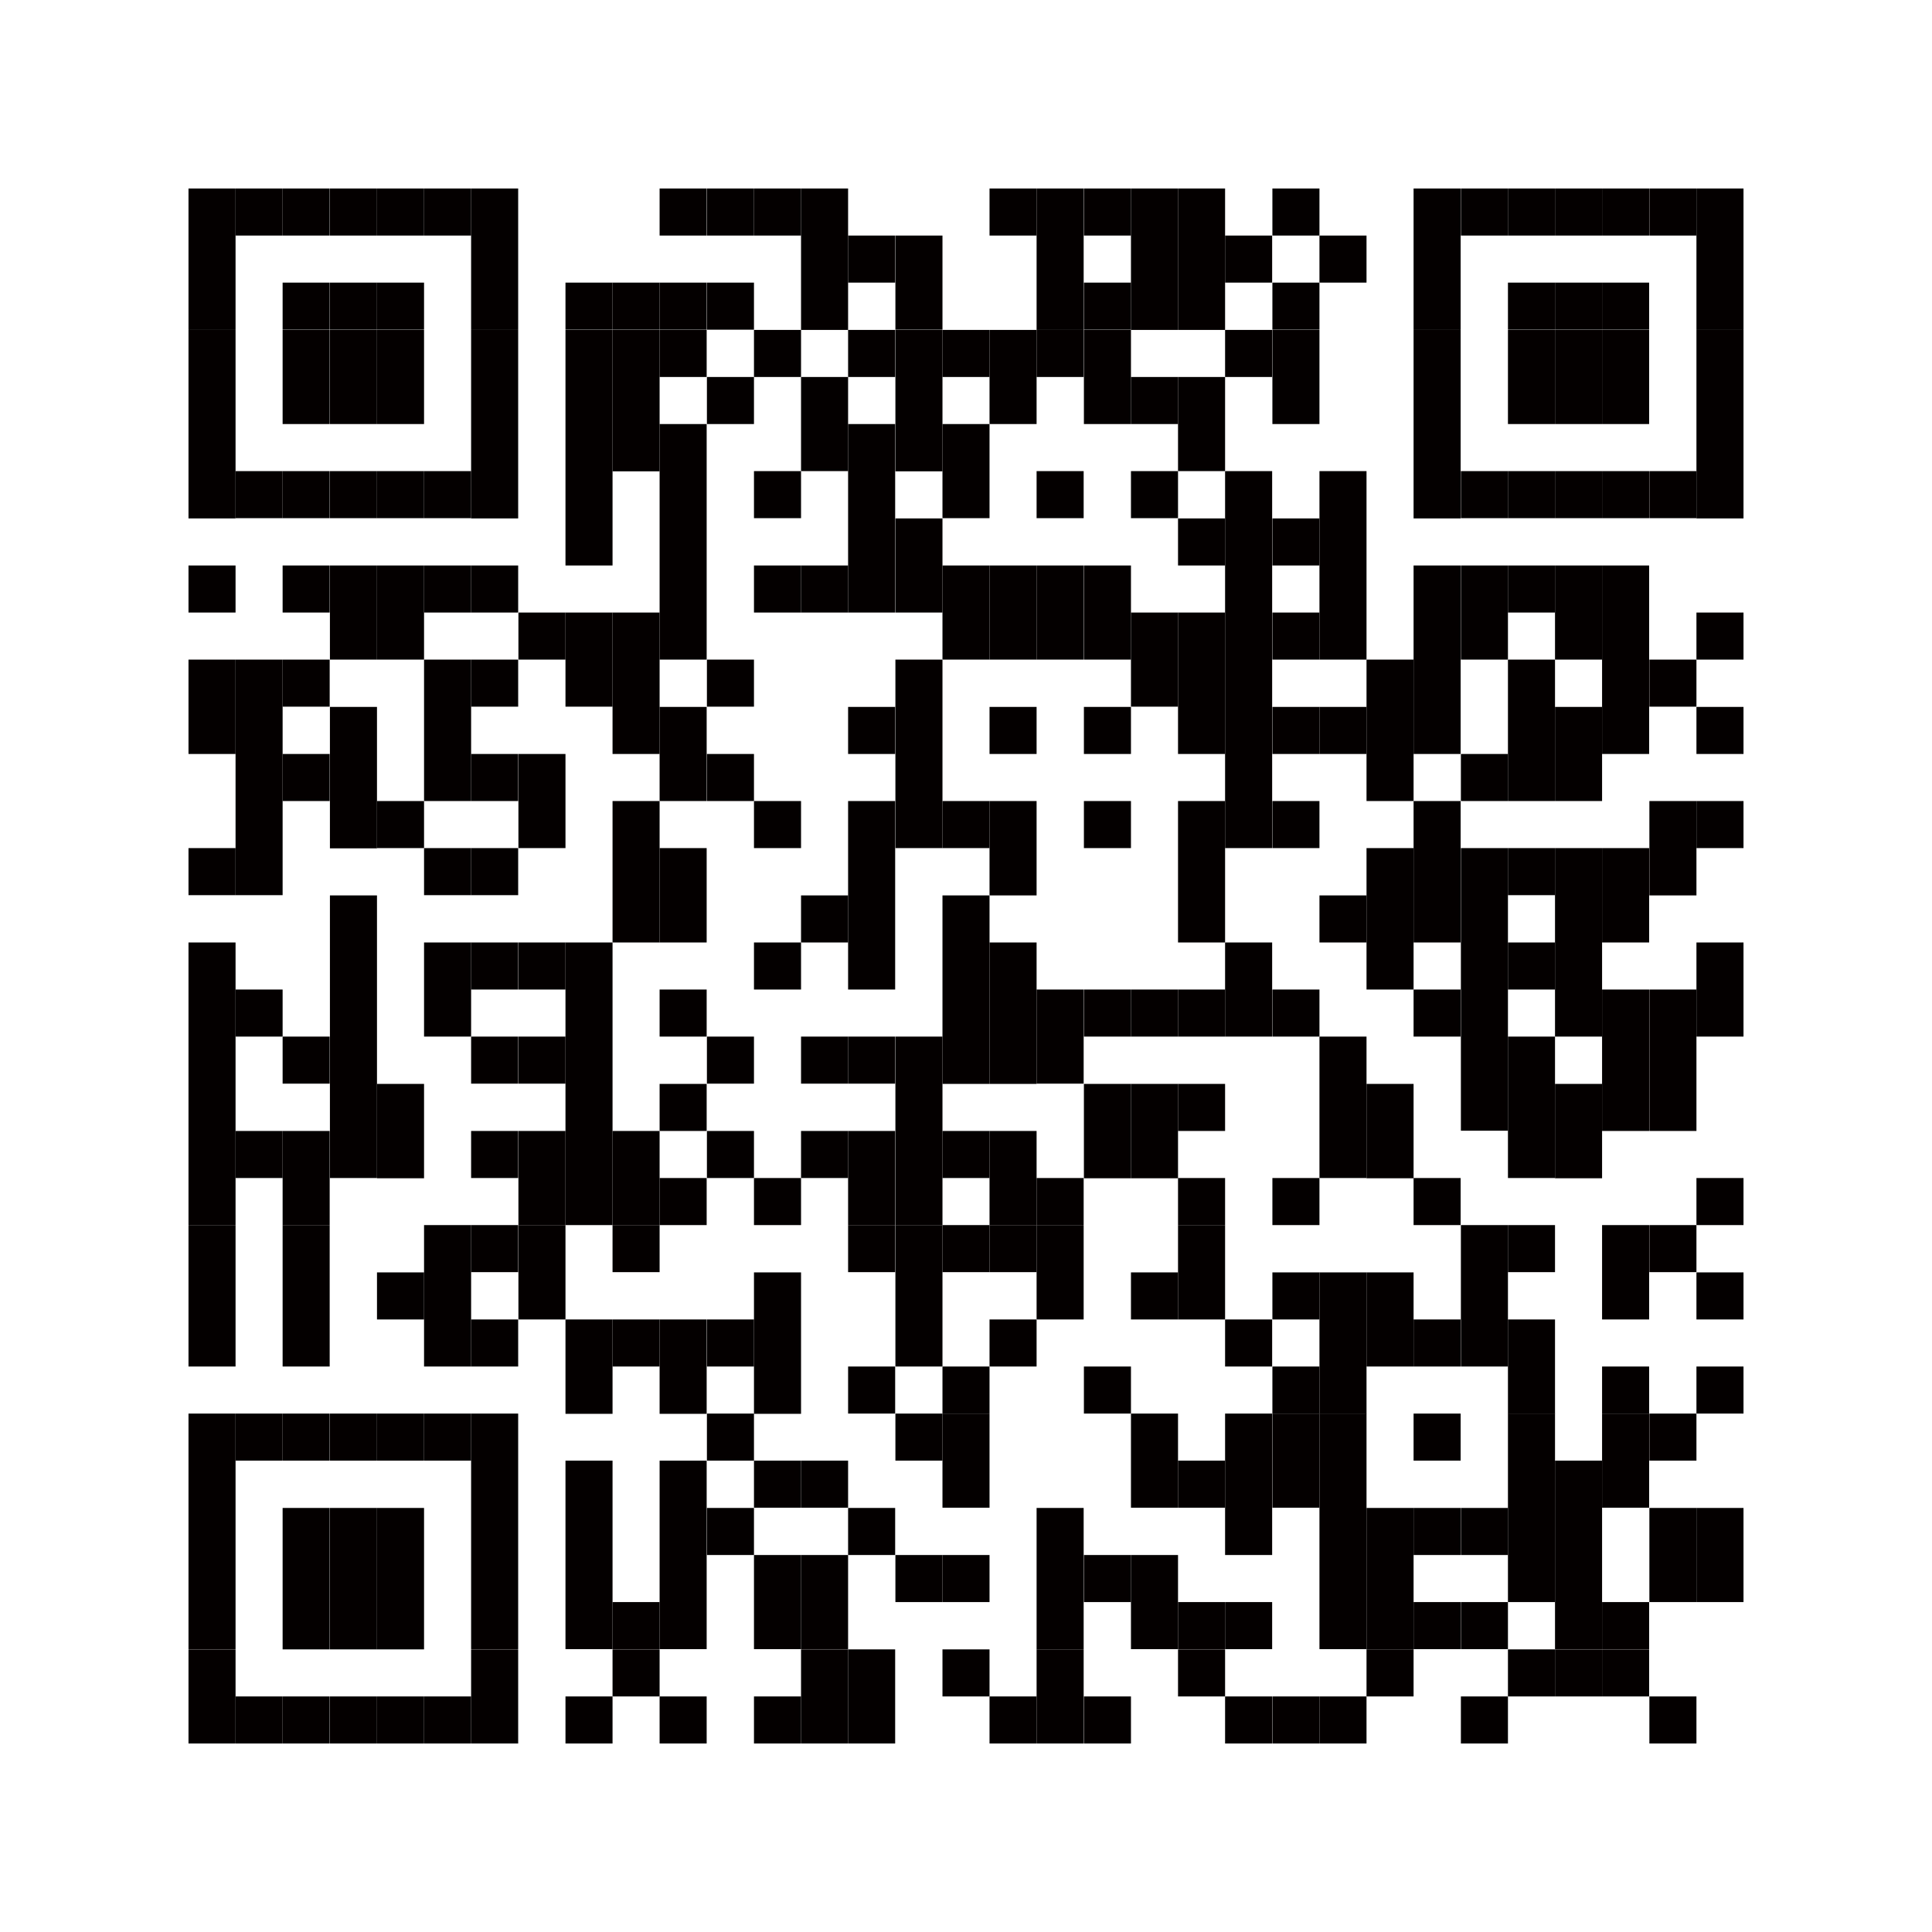 <svg xmlns="http://www.w3.org/2000/svg" width="27.52mm" height="27.52mm" viewBox="0 0 78 78"><defs><style>.cls-1{fill:none;}.cls-2{fill:#040000;}</style></defs><g id="レイヤー_2" data-name="レイヤー 2"><g id="レイヤー_1-2" data-name="レイヤー 1"><rect class="cls-1" width="78" height="78"/><rect class="cls-2" x="7.61" y="7.61" width="1.9" height="5.71"/><rect class="cls-2" x="7.61" y="13.32" width="1.9" height="7.61"/><rect class="cls-2" x="7.61" y="22.83" width="1.9" height="1.9"/><rect class="cls-2" x="7.61" y="26.63" width="1.9" height="3.81"/><rect class="cls-2" x="7.61" y="34.24" width="1.9" height="1.9"/><rect class="cls-2" x="7.61" y="38.05" width="1.9" height="11.41"/><rect class="cls-2" x="7.61" y="49.46" width="1.9" height="5.71"/><rect class="cls-2" x="7.61" y="57.07" width="1.9" height="9.51"/><rect class="cls-2" x="7.61" y="66.59" width="1.9" height="3.8"/><rect class="cls-2" x="9.51" y="7.61" width="1.9" height="1.9"/><rect class="cls-2" x="9.51" y="19.02" width="1.9" height="1.9"/><rect class="cls-2" x="9.51" y="26.63" width="1.9" height="9.51"/><rect class="cls-2" x="9.51" y="39.95" width="1.9" height="1.9"/><rect class="cls-2" x="9.51" y="45.66" width="1.9" height="1.9"/><rect class="cls-2" x="9.51" y="57.07" width="1.9" height="1.9"/><rect class="cls-2" x="9.51" y="68.49" width="1.9" height="1.9"/><rect class="cls-2" x="11.41" y="7.61" width="1.9" height="1.9"/><rect class="cls-2" x="11.41" y="11.41" width="1.9" height="1.9"/><rect class="cls-2" x="11.41" y="13.32" width="1.9" height="3.8"/><rect class="cls-2" x="11.41" y="19.02" width="1.9" height="1.9"/><rect class="cls-2" x="11.41" y="22.83" width="1.9" height="1.9"/><rect class="cls-2" x="11.41" y="26.63" width="1.9" height="1.9"/><rect class="cls-2" x="11.41" y="30.44" width="1.9" height="1.9"/><rect class="cls-2" x="11.41" y="41.85" width="1.9" height="1.9"/><rect class="cls-2" x="11.41" y="45.66" width="1.9" height="3.8"/><rect class="cls-2" x="11.41" y="49.46" width="1.9" height="5.71"/><rect class="cls-2" x="11.41" y="57.07" width="1.9" height="1.9"/><rect class="cls-2" x="11.41" y="60.88" width="1.9" height="5.71"/><rect class="cls-2" x="11.41" y="68.49" width="1.9" height="1.9"/><rect class="cls-2" x="13.32" y="7.61" width="1.9" height="1.9"/><rect class="cls-2" x="13.32" y="11.41" width="1.9" height="1.9"/><rect class="cls-2" x="13.32" y="13.32" width="1.9" height="3.8"/><rect class="cls-2" x="13.32" y="19.02" width="1.9" height="1.9"/><rect class="cls-2" x="13.32" y="22.83" width="1.9" height="3.8"/><rect class="cls-2" x="13.32" y="28.54" width="1.9" height="5.71"/><rect class="cls-2" x="13.32" y="36.15" width="1.9" height="11.41"/><rect class="cls-2" x="13.32" y="57.07" width="1.9" height="1.9"/><rect class="cls-2" x="13.32" y="60.88" width="1.9" height="5.71"/><rect class="cls-2" x="13.32" y="68.49" width="1.9" height="1.9"/><rect class="cls-2" x="15.22" y="7.61" width="1.9" height="1.9"/><rect class="cls-2" x="15.22" y="11.41" width="1.9" height="1.9"/><rect class="cls-2" x="15.22" y="13.32" width="1.9" height="3.8"/><rect class="cls-2" x="15.22" y="19.02" width="1.9" height="1.9"/><rect class="cls-2" x="15.22" y="22.83" width="1.9" height="3.8"/><rect class="cls-2" x="15.22" y="32.34" width="1.9" height="1.9"/><rect class="cls-2" x="15.22" y="43.76" width="1.9" height="3.81"/><rect class="cls-2" x="15.22" y="51.37" width="1.9" height="1.9"/><rect class="cls-2" x="15.22" y="57.07" width="1.9" height="1.9"/><rect class="cls-2" x="15.22" y="60.88" width="1.9" height="5.71"/><rect class="cls-2" x="15.22" y="68.49" width="1.9" height="1.9"/><rect class="cls-2" x="17.12" y="7.61" width="1.9" height="1.9"/><rect class="cls-2" x="17.12" y="19.02" width="1.9" height="1.9"/><rect class="cls-2" x="17.12" y="22.83" width="1.9" height="1.9"/><rect class="cls-2" x="17.12" y="26.63" width="1.9" height="5.71"/><rect class="cls-2" x="17.12" y="34.24" width="1.9" height="1.9"/><rect class="cls-2" x="17.12" y="38.05" width="1.9" height="3.8"/><rect class="cls-2" x="17.12" y="49.46" width="1.9" height="5.71"/><rect class="cls-2" x="17.12" y="57.07" width="1.9" height="1.9"/><rect class="cls-2" x="17.12" y="68.49" width="1.9" height="1.9"/><rect class="cls-2" x="19.02" y="7.61" width="1.9" height="5.71"/><rect class="cls-2" x="19.02" y="13.32" width="1.9" height="7.61"/><rect class="cls-2" x="19.02" y="22.83" width="1.9" height="1.9"/><rect class="cls-2" x="19.02" y="26.63" width="1.9" height="1.9"/><rect class="cls-2" x="19.02" y="30.44" width="1.9" height="1.9"/><rect class="cls-2" x="19.02" y="34.24" width="1.9" height="1.9"/><rect class="cls-2" x="19.02" y="38.05" width="1.9" height="1.9"/><rect class="cls-2" x="19.02" y="41.85" width="1.9" height="1.9"/><rect class="cls-2" x="19.02" y="45.66" width="1.9" height="1.9"/><rect class="cls-2" x="19.02" y="49.46" width="1.9" height="1.9"/><rect class="cls-2" x="19.02" y="53.27" width="1.9" height="1.9"/><rect class="cls-2" x="19.02" y="57.07" width="1.9" height="9.51"/><rect class="cls-2" x="19.02" y="66.59" width="1.9" height="3.8"/><rect class="cls-2" x="20.93" y="24.73" width="1.9" height="1.9"/><rect class="cls-2" x="20.93" y="30.44" width="1.9" height="3.8"/><rect class="cls-2" x="20.93" y="38.05" width="1.9" height="1.9"/><rect class="cls-2" x="20.93" y="41.85" width="1.9" height="1.9"/><rect class="cls-2" x="20.93" y="45.66" width="1.9" height="3.8"/><rect class="cls-2" x="20.93" y="49.46" width="1.9" height="3.81"/><rect class="cls-2" x="22.83" y="11.41" width="1.9" height="1.9"/><rect class="cls-2" x="22.83" y="13.32" width="1.9" height="9.51"/><rect class="cls-2" x="22.83" y="24.73" width="1.9" height="3.8"/><rect class="cls-2" x="22.83" y="38.05" width="1.9" height="11.41"/><rect class="cls-2" x="22.83" y="53.27" width="1.9" height="3.81"/><rect class="cls-2" x="22.83" y="58.97" width="1.9" height="7.61"/><rect class="cls-2" x="22.83" y="68.49" width="1.9" height="1.9"/><rect class="cls-2" x="24.73" y="11.41" width="1.9" height="1.9"/><rect class="cls-2" x="24.73" y="13.32" width="1.9" height="5.71"/><rect class="cls-2" x="24.73" y="24.73" width="1.9" height="5.71"/><rect class="cls-2" x="24.73" y="32.34" width="1.9" height="5.71"/><rect class="cls-2" x="24.73" y="45.66" width="1.9" height="3.8"/><rect class="cls-2" x="24.73" y="49.46" width="1.9" height="1.9"/><rect class="cls-2" x="24.73" y="53.27" width="1.9" height="1.9"/><rect class="cls-2" x="24.73" y="64.68" width="1.9" height="1.9"/><rect class="cls-2" x="24.73" y="66.59" width="1.9" height="1.9"/><rect class="cls-2" x="26.63" y="7.61" width="1.9" height="1.9"/><rect class="cls-2" x="26.63" y="11.41" width="1.9" height="1.9"/><rect class="cls-2" x="26.63" y="13.32" width="1.9" height="1.9"/><rect class="cls-2" x="26.63" y="17.12" width="1.9" height="9.51"/><rect class="cls-2" x="26.63" y="28.54" width="1.9" height="3.8"/><rect class="cls-2" x="26.63" y="34.24" width="1.9" height="3.81"/><rect class="cls-2" x="26.63" y="39.95" width="1.9" height="1.9"/><rect class="cls-2" x="26.63" y="43.76" width="1.9" height="1.9"/><rect class="cls-2" x="26.63" y="47.56" width="1.9" height="1.9"/><rect class="cls-2" x="26.63" y="53.27" width="1.9" height="3.81"/><rect class="cls-2" x="26.63" y="58.97" width="1.9" height="7.61"/><rect class="cls-2" x="26.63" y="68.49" width="1.9" height="1.9"/><rect class="cls-2" x="28.54" y="7.61" width="1.9" height="1.9"/><rect class="cls-2" x="28.54" y="11.41" width="1.9" height="1.9"/><rect class="cls-2" x="28.54" y="15.22" width="1.9" height="1.9"/><rect class="cls-2" x="28.54" y="26.63" width="1.9" height="1.9"/><rect class="cls-2" x="28.54" y="30.44" width="1.9" height="1.9"/><rect class="cls-2" x="28.54" y="41.85" width="1.9" height="1.9"/><rect class="cls-2" x="28.54" y="45.66" width="1.9" height="1.9"/><rect class="cls-2" x="28.54" y="53.27" width="1.9" height="1.9"/><rect class="cls-2" x="28.54" y="57.07" width="1.9" height="1.9"/><rect class="cls-2" x="28.54" y="60.88" width="1.9" height="1.9"/><rect class="cls-2" x="30.44" y="7.61" width="1.9" height="1.9"/><rect class="cls-2" x="30.44" y="13.32" width="1.9" height="1.9"/><rect class="cls-2" x="30.44" y="19.02" width="1.9" height="1.9"/><rect class="cls-2" x="30.44" y="22.83" width="1.9" height="1.9"/><rect class="cls-2" x="30.44" y="32.34" width="1.9" height="1.9"/><rect class="cls-2" x="30.44" y="38.05" width="1.9" height="1.9"/><rect class="cls-2" x="30.44" y="47.56" width="1.9" height="1.9"/><rect class="cls-2" x="30.44" y="51.37" width="1.9" height="5.71"/><rect class="cls-2" x="30.44" y="58.97" width="1.9" height="1.9"/><rect class="cls-2" x="30.44" y="62.78" width="1.9" height="3.8"/><rect class="cls-2" x="30.44" y="68.49" width="1.9" height="1.9"/><rect class="cls-2" x="32.34" y="7.61" width="1.9" height="5.71"/><rect class="cls-2" x="32.34" y="15.22" width="1.9" height="3.8"/><rect class="cls-2" x="32.34" y="22.83" width="1.9" height="1.9"/><rect class="cls-2" x="32.34" y="36.15" width="1.9" height="1.9"/><rect class="cls-2" x="32.34" y="41.85" width="1.9" height="1.9"/><rect class="cls-2" x="32.34" y="45.66" width="1.9" height="1.9"/><rect class="cls-2" x="32.34" y="58.97" width="1.9" height="1.9"/><rect class="cls-2" x="32.34" y="62.78" width="1.9" height="3.8"/><rect class="cls-2" x="32.34" y="66.59" width="1.9" height="3.8"/><rect class="cls-2" x="34.24" y="9.51" width="1.9" height="1.9"/><rect class="cls-2" x="34.24" y="13.32" width="1.9" height="1.9"/><rect class="cls-2" x="34.24" y="17.12" width="1.9" height="7.61"/><rect class="cls-2" x="34.24" y="28.54" width="1.9" height="1.9"/><rect class="cls-2" x="34.24" y="32.34" width="1.9" height="7.61"/><rect class="cls-2" x="34.24" y="41.85" width="1.9" height="1.9"/><rect class="cls-2" x="34.24" y="45.66" width="1.9" height="3.8"/><rect class="cls-2" x="34.24" y="49.46" width="1.9" height="1.9"/><rect class="cls-2" x="34.24" y="55.17" width="1.9" height="1.9"/><rect class="cls-2" x="34.24" y="60.88" width="1.9" height="1.9"/><rect class="cls-2" x="34.24" y="66.59" width="1.9" height="3.8"/><rect class="cls-2" x="36.15" y="9.51" width="1.9" height="3.8"/><rect class="cls-2" x="36.15" y="13.32" width="1.9" height="5.71"/><rect class="cls-2" x="36.15" y="20.93" width="1.9" height="3.8"/><rect class="cls-2" x="36.15" y="26.63" width="1.9" height="7.61"/><rect class="cls-2" x="36.15" y="41.85" width="1.9" height="7.61"/><rect class="cls-2" x="36.15" y="49.46" width="1.9" height="5.71"/><rect class="cls-2" x="36.15" y="57.07" width="1.9" height="1.9"/><rect class="cls-2" x="36.15" y="62.78" width="1.9" height="1.9"/><rect class="cls-2" x="38.05" y="13.32" width="1.9" height="1.9"/><rect class="cls-2" x="38.05" y="17.12" width="1.9" height="3.8"/><rect class="cls-2" x="38.05" y="22.83" width="1.9" height="3.8"/><rect class="cls-2" x="38.05" y="32.34" width="1.9" height="1.9"/><rect class="cls-2" x="38.05" y="36.15" width="1.9" height="7.61"/><rect class="cls-2" x="38.05" y="45.66" width="1.9" height="1.9"/><rect class="cls-2" x="38.05" y="49.46" width="1.9" height="1.9"/><rect class="cls-2" x="38.05" y="55.17" width="1.9" height="1.9"/><rect class="cls-2" x="38.05" y="57.07" width="1.9" height="3.8"/><rect class="cls-2" x="38.05" y="62.78" width="1.9" height="1.9"/><rect class="cls-2" x="38.05" y="66.59" width="1.9" height="1.9"/><rect class="cls-2" x="39.95" y="7.61" width="1.9" height="1.9"/><rect class="cls-2" x="39.95" y="13.32" width="1.9" height="3.8"/><rect class="cls-2" x="39.95" y="22.83" width="1.9" height="3.8"/><rect class="cls-2" x="39.95" y="28.54" width="1.9" height="1.9"/><rect class="cls-2" x="39.95" y="32.34" width="1.9" height="3.81"/><rect class="cls-2" x="39.95" y="38.05" width="1.9" height="5.71"/><rect class="cls-2" x="39.95" y="45.66" width="1.9" height="3.8"/><rect class="cls-2" x="39.95" y="49.46" width="1.9" height="1.9"/><rect class="cls-2" x="39.95" y="53.27" width="1.9" height="1.9"/><rect class="cls-2" x="39.95" y="68.49" width="1.9" height="1.9"/><rect class="cls-2" x="41.85" y="7.61" width="1.9" height="5.71"/><rect class="cls-2" x="41.85" y="13.32" width="1.9" height="1.9"/><rect class="cls-2" x="41.85" y="19.02" width="1.9" height="1.9"/><rect class="cls-2" x="41.85" y="22.83" width="1.9" height="3.8"/><rect class="cls-2" x="41.85" y="39.95" width="1.9" height="3.8"/><rect class="cls-2" x="41.85" y="47.56" width="1.9" height="1.9"/><rect class="cls-2" x="41.85" y="49.46" width="1.9" height="3.81"/><rect class="cls-2" x="41.85" y="60.88" width="1.9" height="5.71"/><rect class="cls-2" x="41.85" y="66.59" width="1.9" height="3.8"/><rect class="cls-2" x="43.76" y="7.61" width="1.9" height="1.9"/><rect class="cls-2" x="43.76" y="11.41" width="1.9" height="1.9"/><rect class="cls-2" x="43.76" y="13.32" width="1.9" height="3.8"/><rect class="cls-2" x="43.76" y="22.83" width="1.9" height="3.8"/><rect class="cls-2" x="43.76" y="28.54" width="1.9" height="1.9"/><rect class="cls-2" x="43.76" y="32.34" width="1.9" height="1.9"/><rect class="cls-2" x="43.76" y="39.95" width="1.9" height="1.9"/><rect class="cls-2" x="43.76" y="43.76" width="1.9" height="3.81"/><rect class="cls-2" x="43.76" y="55.17" width="1.9" height="1.9"/><rect class="cls-2" x="43.76" y="62.78" width="1.9" height="1.9"/><rect class="cls-2" x="43.76" y="68.49" width="1.9" height="1.9"/><rect class="cls-2" x="45.66" y="7.61" width="1.9" height="5.71"/><rect class="cls-2" x="45.66" y="15.22" width="1.9" height="1.9"/><rect class="cls-2" x="45.66" y="19.02" width="1.9" height="1.9"/><rect class="cls-2" x="45.66" y="24.73" width="1.9" height="3.8"/><rect class="cls-2" x="45.66" y="39.95" width="1.9" height="1.9"/><rect class="cls-2" x="45.66" y="43.76" width="1.9" height="3.81"/><rect class="cls-2" x="45.66" y="51.37" width="1.9" height="1.9"/><rect class="cls-2" x="45.66" y="57.07" width="1.9" height="3.8"/><rect class="cls-2" x="45.66" y="62.78" width="1.9" height="3.8"/><rect class="cls-2" x="47.56" y="7.61" width="1.9" height="5.71"/><rect class="cls-2" x="47.56" y="15.22" width="1.9" height="3.8"/><rect class="cls-2" x="47.56" y="20.93" width="1.9" height="1.9"/><rect class="cls-2" x="47.56" y="24.73" width="1.9" height="5.71"/><rect class="cls-2" x="47.56" y="32.34" width="1.9" height="5.71"/><rect class="cls-2" x="47.56" y="39.95" width="1.9" height="1.9"/><rect class="cls-2" x="47.56" y="43.76" width="1.9" height="1.9"/><rect class="cls-2" x="47.56" y="47.56" width="1.9" height="1.9"/><rect class="cls-2" x="47.56" y="49.46" width="1.9" height="3.81"/><rect class="cls-2" x="47.56" y="58.97" width="1.9" height="1.9"/><rect class="cls-2" x="47.56" y="64.68" width="1.9" height="1.9"/><rect class="cls-2" x="47.56" y="66.59" width="1.9" height="1.9"/><rect class="cls-2" x="49.46" y="9.51" width="1.9" height="1.9"/><rect class="cls-2" x="49.46" y="13.32" width="1.9" height="1.9"/><rect class="cls-2" x="49.46" y="19.02" width="1.9" height="15.22"/><rect class="cls-2" x="49.46" y="38.05" width="1.9" height="3.8"/><rect class="cls-2" x="49.46" y="53.27" width="1.9" height="1.9"/><rect class="cls-2" x="49.46" y="57.07" width="1.9" height="5.71"/><rect class="cls-2" x="49.46" y="64.68" width="1.9" height="1.9"/><rect class="cls-2" x="49.46" y="68.49" width="1.9" height="1.9"/><rect class="cls-2" x="51.37" y="7.61" width="1.9" height="1.9"/><rect class="cls-2" x="51.37" y="11.41" width="1.9" height="1.9"/><rect class="cls-2" x="51.37" y="13.32" width="1.9" height="3.8"/><rect class="cls-2" x="51.37" y="20.93" width="1.9" height="1.9"/><rect class="cls-2" x="51.37" y="24.73" width="1.9" height="1.9"/><rect class="cls-2" x="51.37" y="28.54" width="1.9" height="1.9"/><rect class="cls-2" x="51.37" y="32.34" width="1.9" height="1.9"/><rect class="cls-2" x="51.37" y="39.95" width="1.9" height="1.9"/><rect class="cls-2" x="51.37" y="47.56" width="1.9" height="1.9"/><rect class="cls-2" x="51.37" y="51.37" width="1.9" height="1.9"/><rect class="cls-2" x="51.37" y="55.17" width="1.9" height="1.9"/><rect class="cls-2" x="51.37" y="57.07" width="1.9" height="3.8"/><rect class="cls-2" x="51.37" y="68.49" width="1.9" height="1.9"/><rect class="cls-2" x="53.27" y="9.51" width="1.9" height="1.9"/><rect class="cls-2" x="53.27" y="19.02" width="1.9" height="7.61"/><rect class="cls-2" x="53.27" y="28.54" width="1.9" height="1.9"/><rect class="cls-2" x="53.27" y="36.15" width="1.9" height="1.9"/><rect class="cls-2" x="53.27" y="41.85" width="1.9" height="5.71"/><rect class="cls-2" x="53.27" y="51.37" width="1.9" height="5.71"/><rect class="cls-2" x="53.27" y="57.07" width="1.9" height="9.51"/><rect class="cls-2" x="53.27" y="68.49" width="1.9" height="1.9"/><rect class="cls-2" x="55.17" y="26.63" width="1.9" height="5.71"/><rect class="cls-2" x="55.17" y="34.24" width="1.9" height="5.71"/><rect class="cls-2" x="55.17" y="43.76" width="1.9" height="3.81"/><rect class="cls-2" x="55.17" y="51.37" width="1.9" height="3.8"/><rect class="cls-2" x="55.17" y="60.88" width="1.9" height="5.71"/><rect class="cls-2" x="55.17" y="66.59" width="1.9" height="1.9"/><rect class="cls-2" x="57.07" y="7.61" width="1.9" height="5.71"/><rect class="cls-2" x="57.07" y="13.32" width="1.9" height="7.61"/><rect class="cls-2" x="57.07" y="22.83" width="1.9" height="7.61"/><rect class="cls-2" x="57.07" y="32.34" width="1.9" height="5.71"/><rect class="cls-2" x="57.07" y="39.95" width="1.9" height="1.9"/><rect class="cls-2" x="57.07" y="47.56" width="1.9" height="1.9"/><rect class="cls-2" x="57.07" y="53.27" width="1.9" height="1.9"/><rect class="cls-2" x="57.07" y="57.07" width="1.9" height="1.9"/><rect class="cls-2" x="57.07" y="60.88" width="1.9" height="1.9"/><rect class="cls-2" x="57.07" y="64.68" width="1.9" height="1.9"/><rect class="cls-2" x="58.98" y="7.61" width="1.9" height="1.9"/><rect class="cls-2" x="58.98" y="19.02" width="1.9" height="1.9"/><rect class="cls-2" x="58.98" y="22.83" width="1.9" height="3.8"/><rect class="cls-2" x="58.98" y="30.44" width="1.9" height="1.9"/><rect class="cls-2" x="58.98" y="34.24" width="1.9" height="11.41"/><rect class="cls-2" x="58.98" y="49.46" width="1.9" height="5.71"/><rect class="cls-2" x="58.98" y="60.88" width="1.9" height="1.9"/><rect class="cls-2" x="58.98" y="64.68" width="1.9" height="1.9"/><rect class="cls-2" x="58.98" y="68.49" width="1.9" height="1.9"/><rect class="cls-2" x="60.88" y="7.61" width="1.9" height="1.9"/><rect class="cls-2" x="60.88" y="11.41" width="1.9" height="1.9"/><rect class="cls-2" x="60.88" y="13.32" width="1.9" height="3.8"/><rect class="cls-2" x="60.88" y="19.02" width="1.9" height="1.9"/><rect class="cls-2" x="60.88" y="22.83" width="1.9" height="1.9"/><rect class="cls-2" x="60.88" y="26.63" width="1.9" height="5.71"/><rect class="cls-2" x="60.88" y="34.24" width="1.9" height="1.9"/><rect class="cls-2" x="60.88" y="38.05" width="1.9" height="1.9"/><rect class="cls-2" x="60.88" y="41.85" width="1.9" height="5.71"/><rect class="cls-2" x="60.88" y="49.46" width="1.9" height="1.9"/><rect class="cls-2" x="60.88" y="53.27" width="1.9" height="3.81"/><rect class="cls-2" x="60.88" y="57.07" width="1.9" height="7.61"/><rect class="cls-2" x="60.88" y="66.59" width="1.9" height="1.9"/><rect class="cls-2" x="62.78" y="7.61" width="1.9" height="1.9"/><rect class="cls-2" x="62.78" y="11.41" width="1.9" height="1.9"/><rect class="cls-2" x="62.78" y="13.32" width="1.9" height="3.8"/><rect class="cls-2" x="62.78" y="19.02" width="1.9" height="1.9"/><rect class="cls-2" x="62.78" y="22.83" width="1.9" height="3.8"/><rect class="cls-2" x="62.78" y="28.54" width="1.9" height="3.8"/><rect class="cls-2" x="62.78" y="34.24" width="1.9" height="7.61"/><rect class="cls-2" x="62.78" y="43.76" width="1.9" height="3.81"/><rect class="cls-2" x="62.78" y="58.97" width="1.9" height="7.61"/><rect class="cls-2" x="62.78" y="66.59" width="1.9" height="1.9"/><rect class="cls-2" x="64.68" y="7.61" width="1.9" height="1.9"/><rect class="cls-2" x="64.68" y="11.41" width="1.9" height="1.9"/><rect class="cls-2" x="64.68" y="13.32" width="1.9" height="3.8"/><rect class="cls-2" x="64.68" y="19.02" width="1.9" height="1.9"/><rect class="cls-2" x="64.68" y="22.83" width="1.9" height="7.61"/><rect class="cls-2" x="64.68" y="34.24" width="1.9" height="3.81"/><rect class="cls-2" x="64.68" y="39.95" width="1.9" height="5.71"/><rect class="cls-2" x="64.68" y="49.46" width="1.9" height="3.81"/><rect class="cls-2" x="64.68" y="55.17" width="1.9" height="1.9"/><rect class="cls-2" x="64.68" y="57.07" width="1.9" height="3.8"/><rect class="cls-2" x="64.68" y="64.68" width="1.9" height="1.9"/><rect class="cls-2" x="64.68" y="66.59" width="1.9" height="1.9"/><rect class="cls-2" x="66.59" y="7.61" width="1.9" height="1.9"/><rect class="cls-2" x="66.59" y="19.02" width="1.9" height="1.9"/><rect class="cls-2" x="66.59" y="26.63" width="1.9" height="1.9"/><rect class="cls-2" x="66.59" y="32.34" width="1.9" height="3.81"/><rect class="cls-2" x="66.59" y="39.95" width="1.9" height="5.71"/><rect class="cls-2" x="66.59" y="49.46" width="1.9" height="1.9"/><rect class="cls-2" x="66.59" y="57.07" width="1.9" height="1.9"/><rect class="cls-2" x="66.59" y="60.88" width="1.9" height="3.8"/><rect class="cls-2" x="66.59" y="68.49" width="1.9" height="1.9"/><rect class="cls-2" x="68.49" y="7.61" width="1.9" height="5.71"/><rect class="cls-2" x="68.49" y="13.32" width="1.9" height="7.61"/><rect class="cls-2" x="68.49" y="24.73" width="1.9" height="1.9"/><rect class="cls-2" x="68.49" y="28.54" width="1.9" height="1.9"/><rect class="cls-2" x="68.49" y="32.34" width="1.9" height="1.9"/><rect class="cls-2" x="68.49" y="38.05" width="1.9" height="3.8"/><rect class="cls-2" x="68.49" y="47.56" width="1.9" height="1.9"/><rect class="cls-2" x="68.49" y="51.37" width="1.9" height="1.9"/><rect class="cls-2" x="68.49" y="55.17" width="1.9" height="1.9"/><rect class="cls-2" x="68.49" y="60.88" width="1.9" height="3.8"/></g></g></svg>